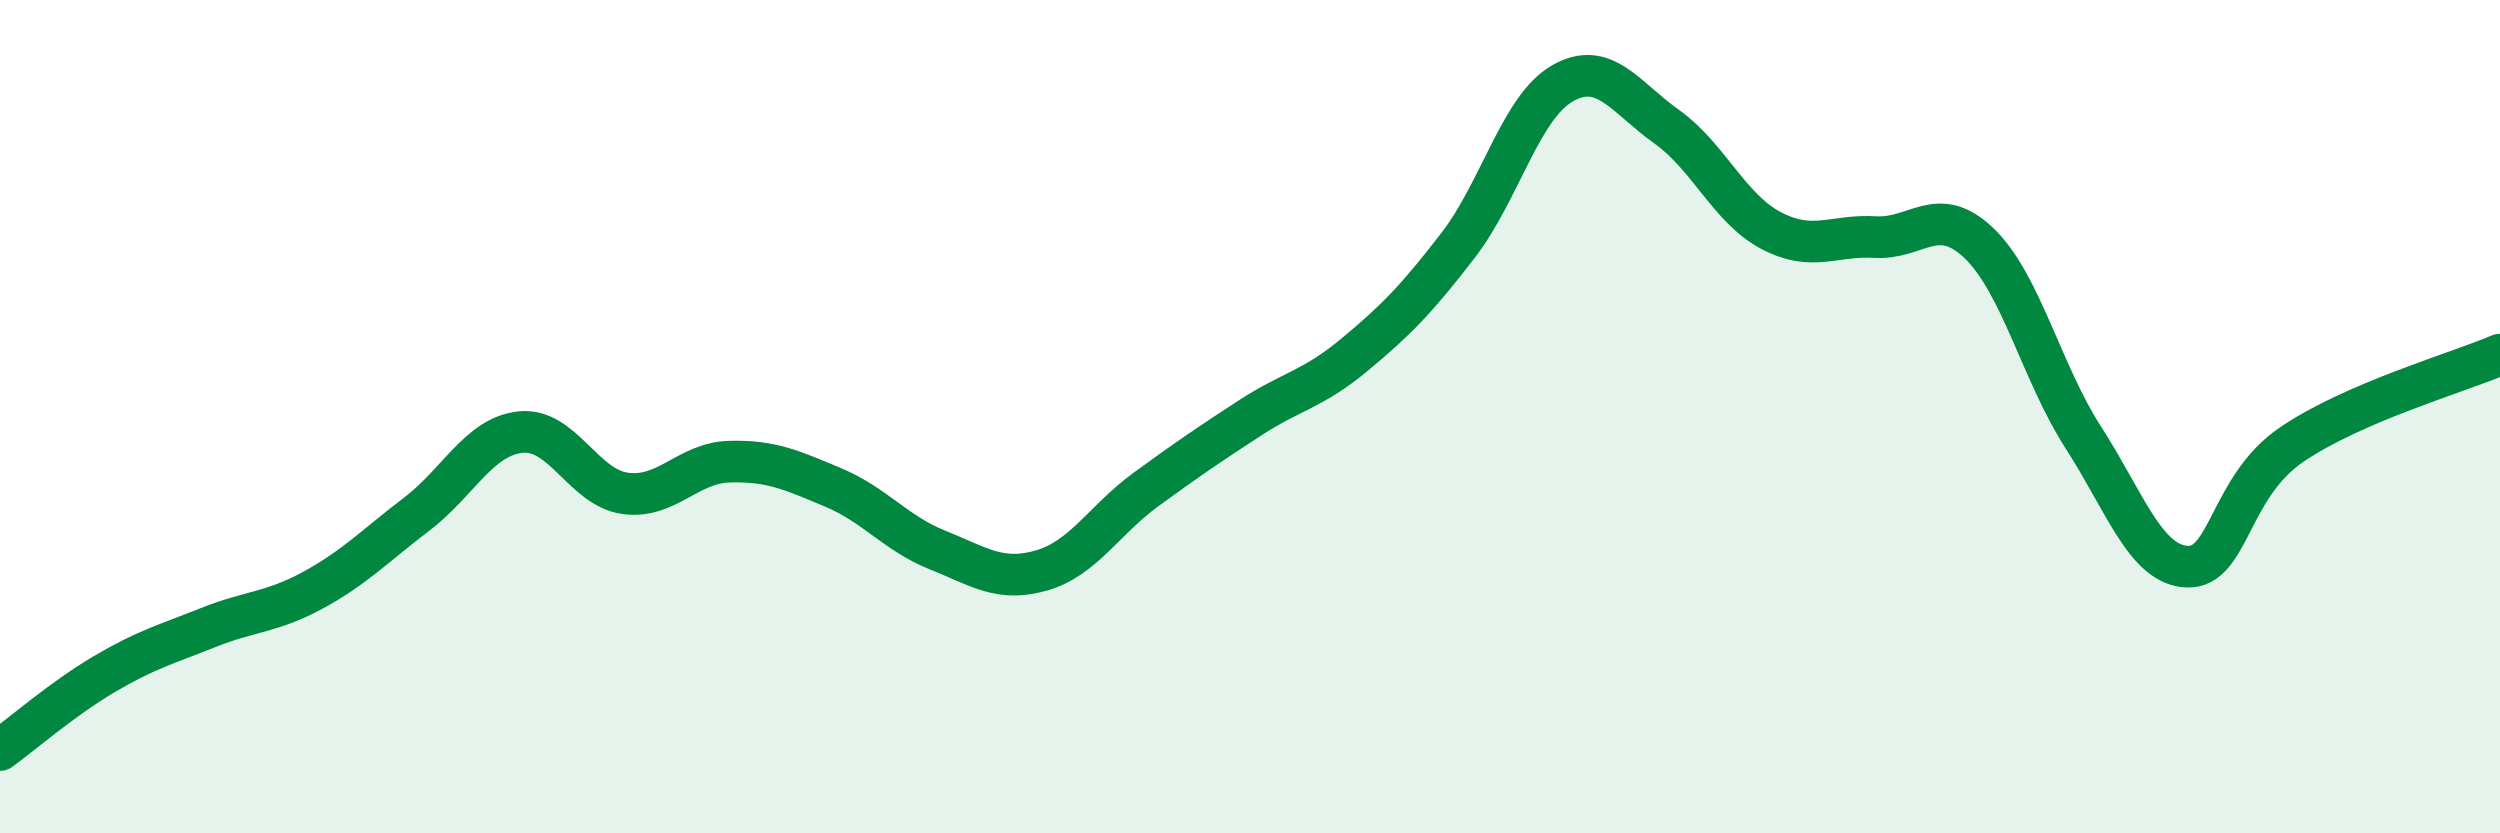 
    <svg width="60" height="20" viewBox="0 0 60 20" xmlns="http://www.w3.org/2000/svg">
      <path
        d="M 0,18 C 0.5,17.64 1.5,16.77 2.5,16.18 C 3.5,15.59 4,15.46 5,15.06 C 6,14.66 6.5,14.71 7.5,14.17 C 8.5,13.63 9,13.1 10,12.34 C 11,11.58 11.5,10.47 12.5,10.37 C 13.5,10.27 14,11.7 15,11.84 C 16,11.98 16.5,11.11 17.5,11.08 C 18.5,11.05 19,11.28 20,11.7 C 21,12.12 21.5,12.8 22.5,13.2 C 23.5,13.6 24,13.98 25,13.69 C 26,13.4 26.5,12.48 27.5,11.75 C 28.5,11.02 29,10.68 30,10.03 C 31,9.38 31.5,9.35 32.5,8.52 C 33.5,7.69 34,7.18 35,5.88 C 36,4.58 36.5,2.57 37.5,2 C 38.5,1.43 39,2.33 40,3.04 C 41,3.75 41.5,5 42.5,5.53 C 43.5,6.06 44,5.63 45,5.69 C 46,5.75 46.5,4.88 47.5,5.84 C 48.5,6.8 49,8.95 50,10.5 C 51,12.05 51.5,13.57 52.5,13.6 C 53.5,13.63 53.5,11.69 55,10.67 C 56.5,9.65 59,8.94 60,8.51L60 20L0 20Z"
        fill="#008740"
        opacity="0.1"
        stroke-linecap="round"
        stroke-linejoin="round"
      />
      <path
        d="M 0,18 C 0.5,17.64 1.5,16.77 2.5,16.18 C 3.5,15.59 4,15.46 5,15.06 C 6,14.66 6.5,14.71 7.5,14.17 C 8.5,13.63 9,13.1 10,12.34 C 11,11.58 11.5,10.47 12.5,10.37 C 13.5,10.27 14,11.7 15,11.84 C 16,11.98 16.5,11.11 17.5,11.08 C 18.5,11.05 19,11.28 20,11.7 C 21,12.12 21.5,12.8 22.5,13.2 C 23.5,13.6 24,13.98 25,13.69 C 26,13.4 26.5,12.48 27.5,11.75 C 28.5,11.02 29,10.68 30,10.03 C 31,9.38 31.5,9.35 32.5,8.52 C 33.5,7.69 34,7.18 35,5.88 C 36,4.58 36.5,2.57 37.5,2 C 38.5,1.43 39,2.33 40,3.04 C 41,3.75 41.5,5 42.5,5.53 C 43.5,6.06 44,5.63 45,5.69 C 46,5.75 46.5,4.88 47.5,5.84 C 48.5,6.8 49,8.95 50,10.5 C 51,12.05 51.5,13.57 52.5,13.6 C 53.5,13.63 53.5,11.69 55,10.67 C 56.5,9.65 59,8.94 60,8.51"
        stroke="#008740"
        stroke-width="1"
        fill="none"
        stroke-linecap="round"
        stroke-linejoin="round"
      />
    </svg>
  